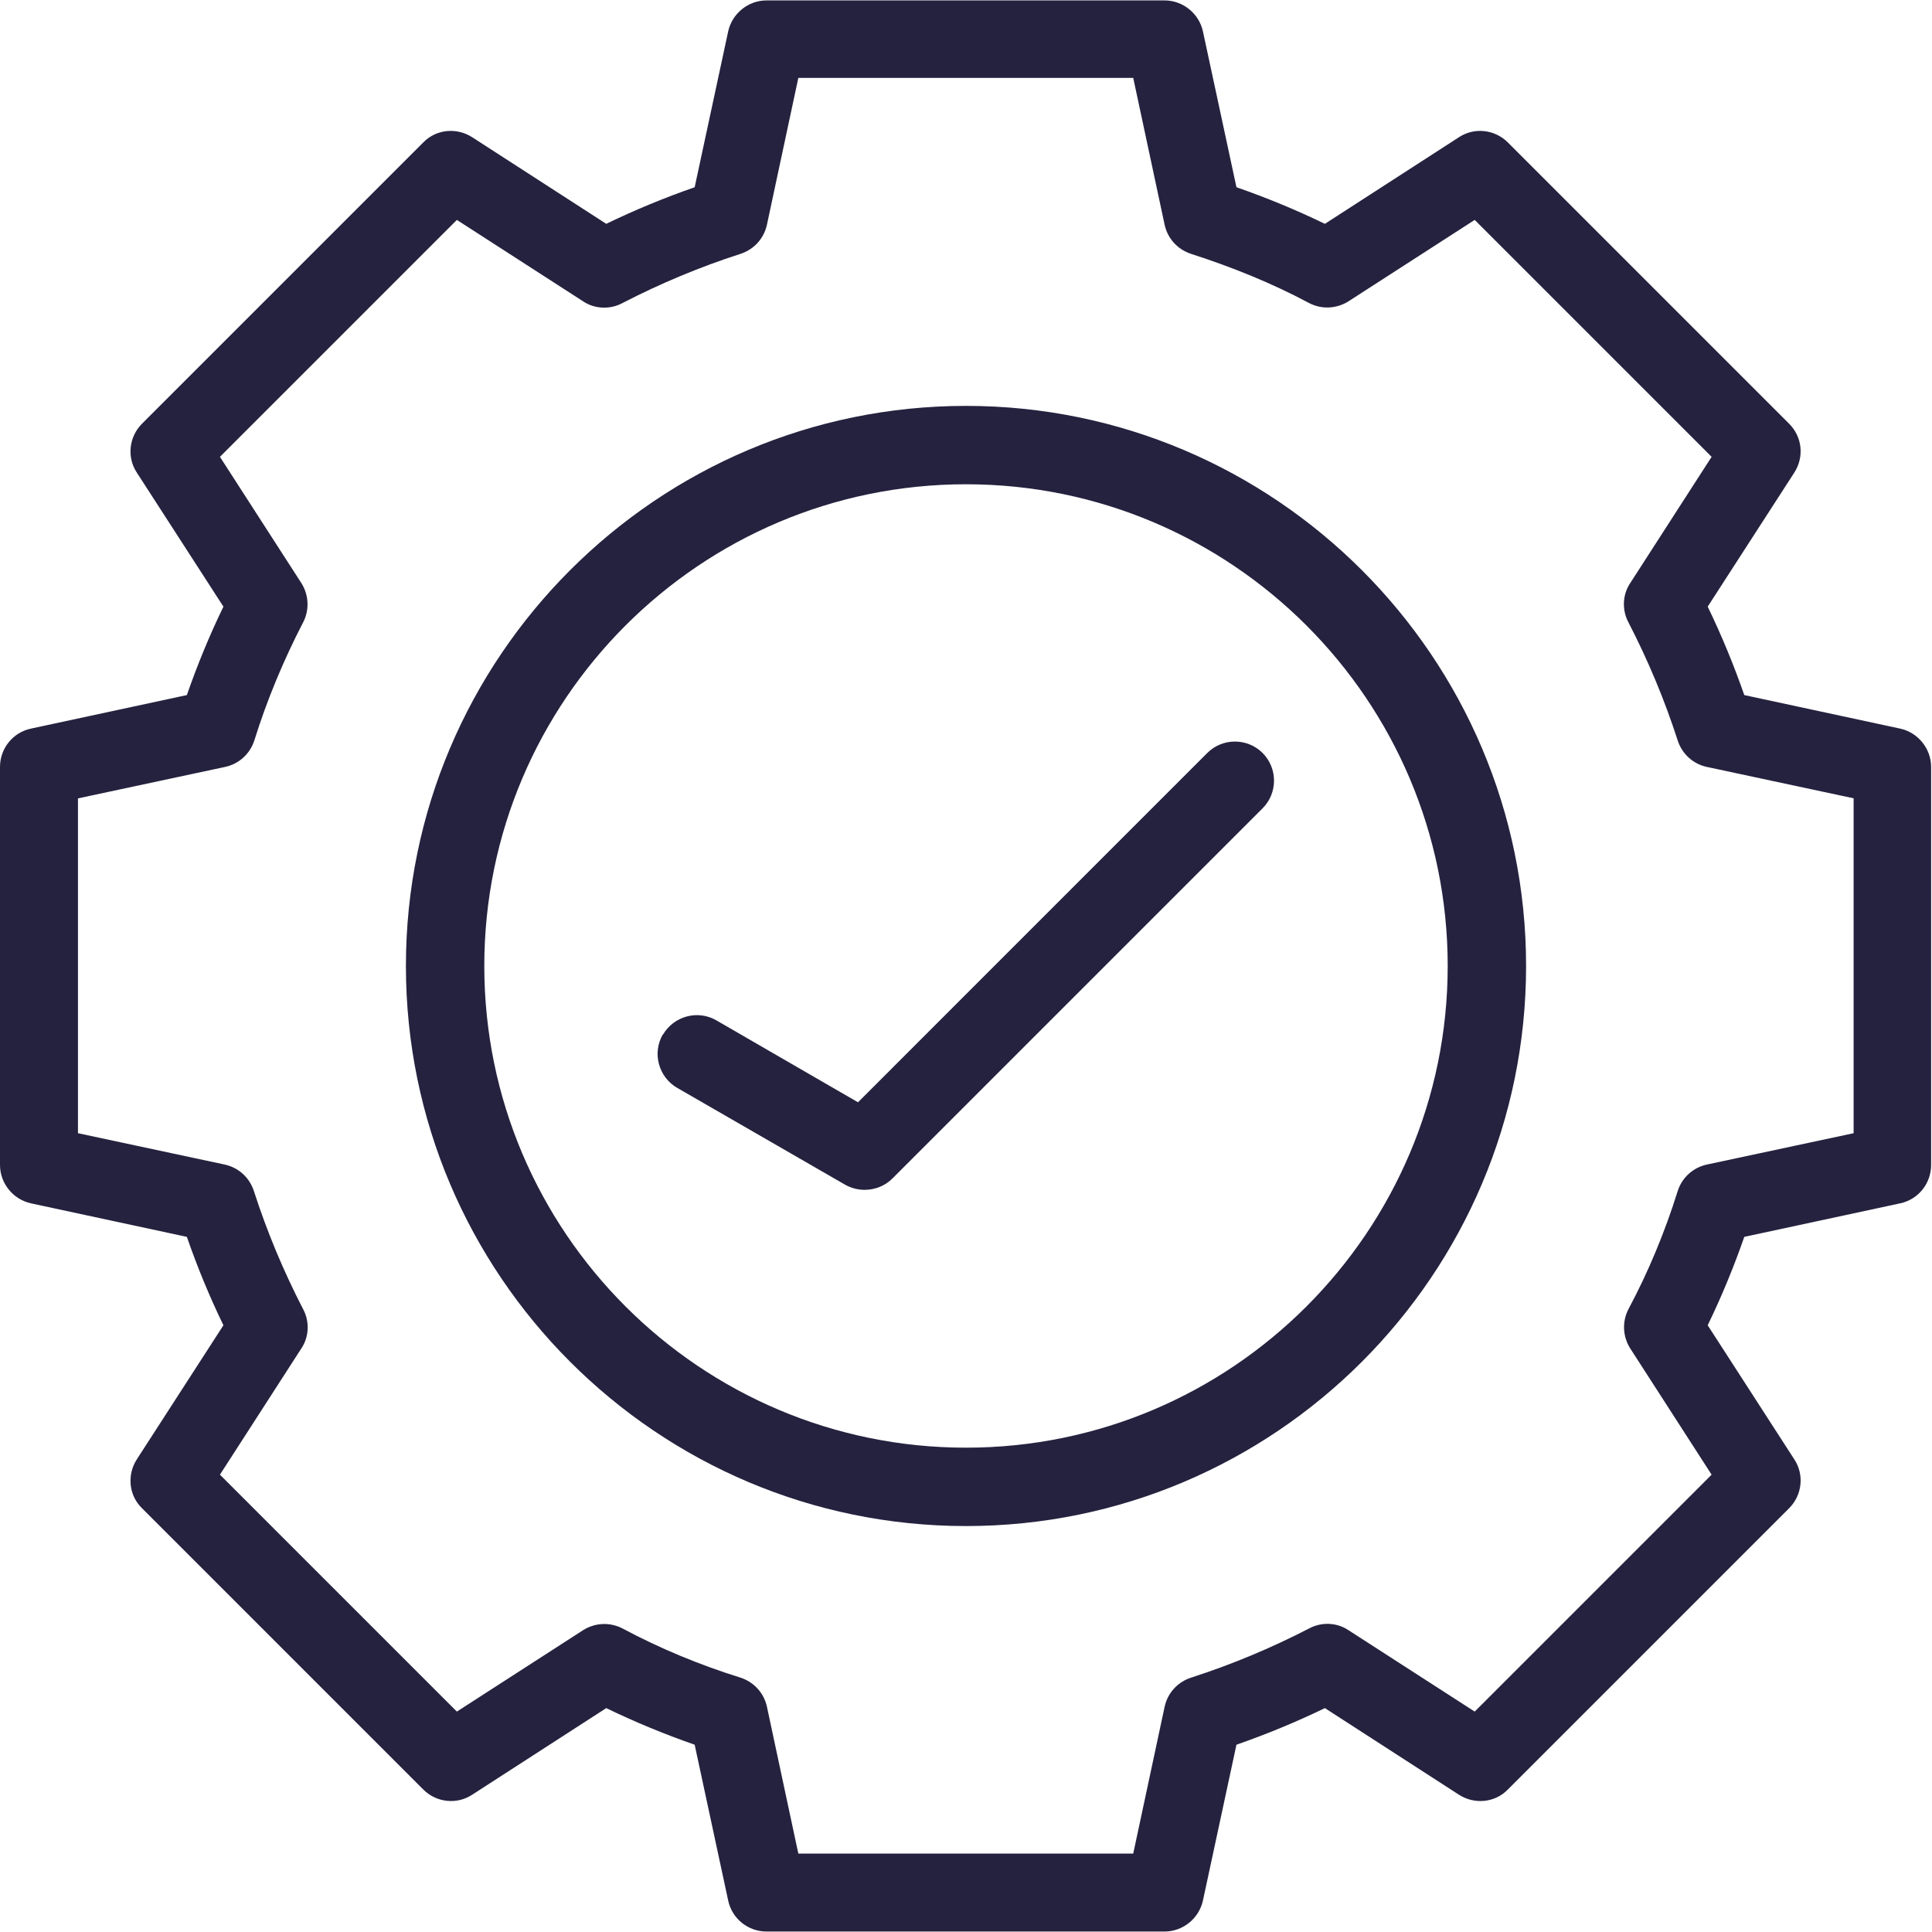 <svg width="70" height="70" viewBox="0 0 70 70" fill="none" xmlns="http://www.w3.org/2000/svg">
<g clip-path="url(#clip0_2791_9262)">
<path d="M1.12 43.599L6.77 44.814C7.148 45.903 7.59 46.976 8.095 48.017L4.955 52.878C4.592 53.446 4.671 54.187 5.144 54.645L15.338 64.839C15.812 65.312 16.553 65.391 17.105 65.028L21.966 61.888C23.007 62.393 24.08 62.835 25.169 63.214L26.384 68.863C26.526 69.525 27.11 69.983 27.773 69.983H42.196C42.858 69.983 43.442 69.51 43.584 68.863L44.799 63.214C45.888 62.835 46.961 62.393 48.003 61.888L52.863 65.028C53.431 65.391 54.173 65.312 54.63 64.839L64.824 54.645C65.298 54.172 65.376 53.43 65.013 52.878L61.873 48.017C62.378 46.976 62.82 45.903 63.199 44.814L68.848 43.599C69.511 43.457 69.968 42.873 69.968 42.21V27.787C69.968 27.125 69.495 26.541 68.848 26.399L63.199 25.184C62.82 24.095 62.378 23.022 61.873 21.98L65.013 17.12C65.376 16.552 65.298 15.826 64.824 15.353L54.63 5.159C54.157 4.686 53.415 4.607 52.863 4.97L48.003 8.11C46.961 7.605 45.888 7.163 44.799 6.784L43.584 1.135C43.442 0.488 42.858 0.015 42.196 0.015H27.773C27.11 0.015 26.526 0.488 26.384 1.135L25.169 6.784C24.08 7.163 23.007 7.605 21.966 8.11L17.105 4.97C16.537 4.607 15.796 4.686 15.338 5.159L5.144 15.353C4.671 15.826 4.592 16.568 4.955 17.12L8.095 21.98C7.59 23.022 7.148 24.095 6.77 25.184L1.12 26.399C0.458 26.541 0 27.125 0 27.787V42.21C0 42.873 0.473 43.457 1.12 43.599ZM2.84 28.924L8.158 27.787C8.663 27.677 9.058 27.314 9.216 26.825C9.673 25.357 10.273 23.921 10.983 22.549C11.22 22.091 11.188 21.554 10.92 21.128L7.969 16.552L16.553 7.968L21.129 10.919C21.555 11.203 22.108 11.218 22.55 10.982C23.922 10.272 25.358 9.672 26.826 9.199C27.315 9.041 27.678 8.646 27.788 8.141L28.925 2.823H41.059L42.196 8.141C42.306 8.646 42.669 9.041 43.158 9.199C44.626 9.672 46.078 10.256 47.435 10.982C47.892 11.218 48.429 11.187 48.855 10.919L53.431 7.968L62.015 16.552L59.065 21.128C58.78 21.554 58.765 22.107 59.001 22.549C59.711 23.921 60.311 25.357 60.785 26.825C60.942 27.314 61.337 27.677 61.842 27.787L67.16 28.924V41.058L61.842 42.194C61.337 42.305 60.942 42.668 60.785 43.157C60.327 44.625 59.727 46.076 59.001 47.434C58.765 47.891 58.796 48.428 59.065 48.854L62.015 53.43L53.431 62.014L48.855 59.063C48.429 58.779 47.877 58.764 47.435 59C46.062 59.71 44.626 60.31 43.158 60.783C42.669 60.941 42.306 61.336 42.196 61.841L41.059 67.159H28.925L27.788 61.841C27.678 61.336 27.315 60.941 26.826 60.783C25.358 60.326 23.907 59.726 22.55 59C22.092 58.764 21.555 58.795 21.129 59.063L16.553 62.014L7.969 53.43L10.92 48.854C11.204 48.428 11.22 47.875 10.983 47.434C10.273 46.061 9.673 44.625 9.2 43.157C9.042 42.668 8.647 42.305 8.142 42.194L2.825 41.058V28.924H2.84ZM35 55.292C46.188 55.292 55.293 46.187 55.293 34.999C55.293 23.811 46.188 14.706 35 14.706C23.812 14.706 14.707 23.811 14.707 34.999C14.707 46.187 23.812 55.292 35 55.292ZM35 17.546C44.626 17.546 52.453 25.373 52.453 34.999C52.453 44.625 44.626 52.452 35 52.452C25.374 52.452 17.547 44.625 17.547 34.999C17.547 25.373 25.374 17.546 35 17.546ZM24.017 37.492C24.412 36.814 25.279 36.577 25.958 36.971L31.087 39.938L43.742 27.282C44.294 26.73 45.194 26.73 45.746 27.282C46.298 27.835 46.298 28.734 45.746 29.287L32.333 42.7C32.065 42.968 31.702 43.11 31.323 43.11C31.087 43.11 30.834 43.047 30.613 42.92L24.538 39.417C23.859 39.023 23.623 38.155 24.017 37.476V37.492Z" fill="#25223F"/>
</g>
<defs>
<clipPath id="clip0_2791_9262">
<rect width="70" height="70" fill="white"/>
</clipPath>
</defs>
</svg>
